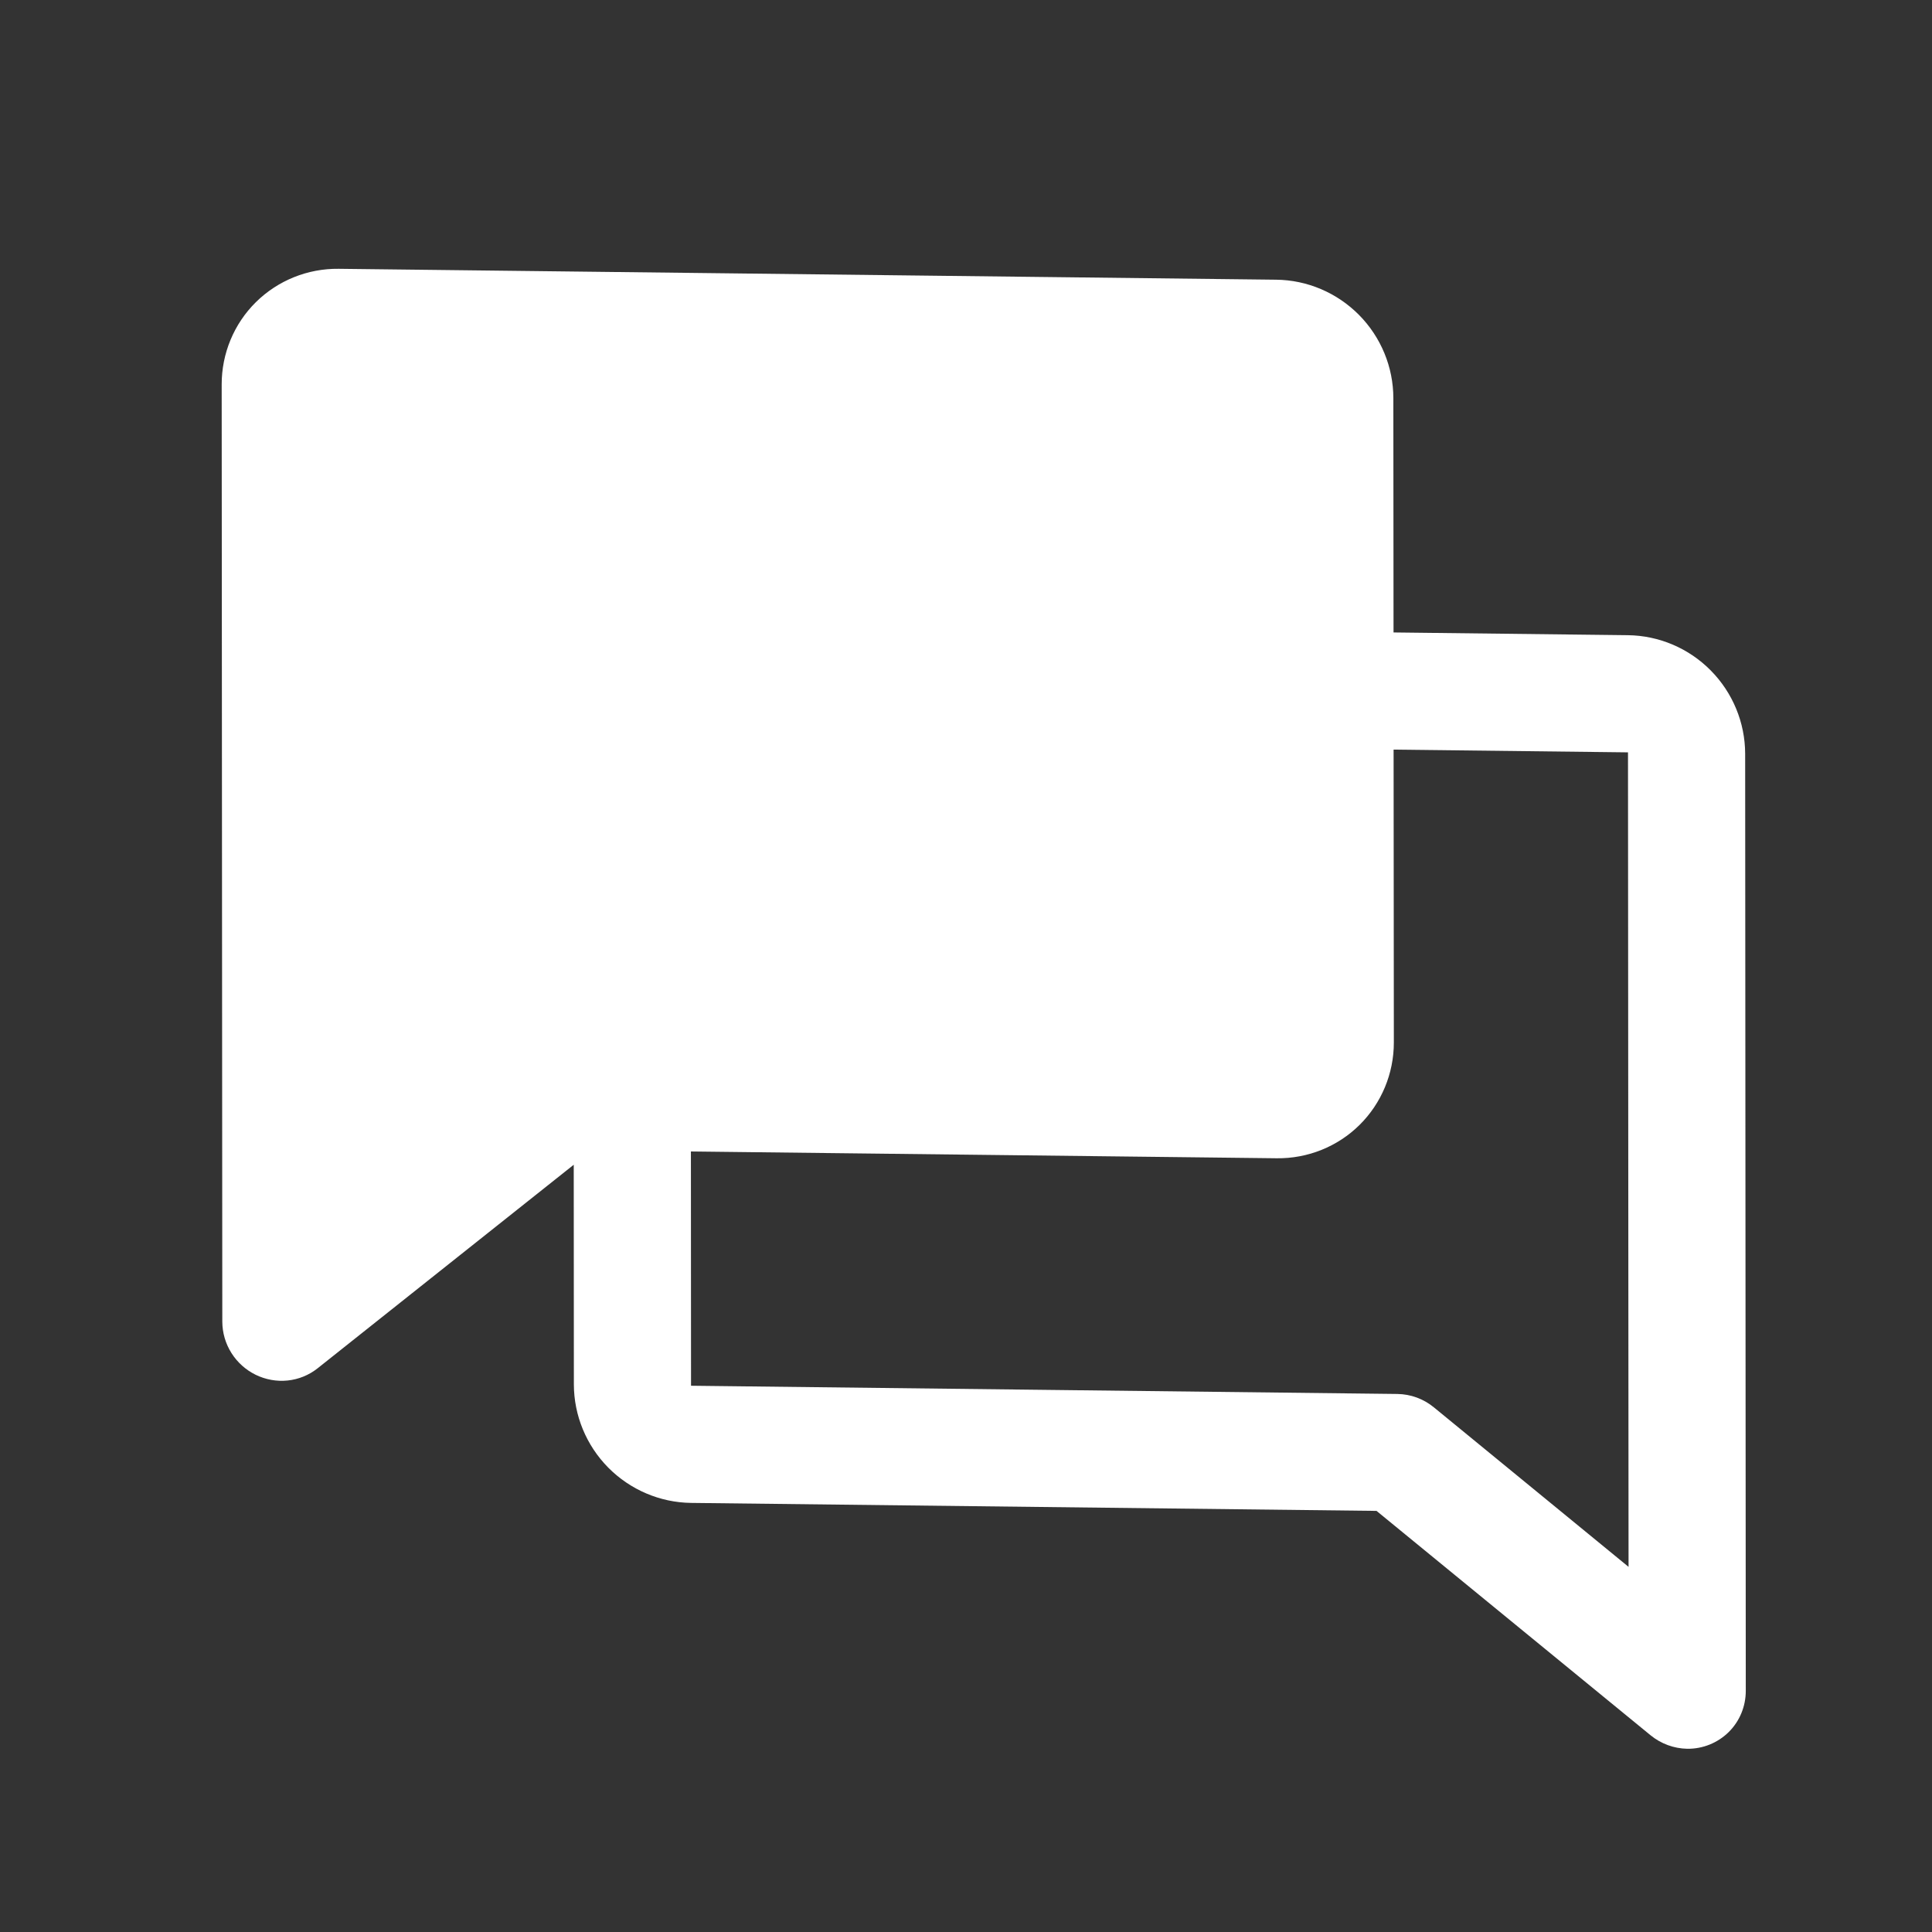 <svg xmlns="http://www.w3.org/2000/svg" fill="none" viewBox="0 0 31 31" height="31" width="31">
<rect x="0" y="0" width="31" height="31" fill="#333333" stroke="none"/>
<g id="Chats">
<path fill="white" d="M28.002 12.094C28.001 11.595 27.803 11.115 27.45 10.758C27.097 10.401 26.619 10.198 26.12 10.192L22.36 10.148L22.357 6.389C22.357 5.891 22.159 5.41 21.806 5.053C21.453 4.697 20.975 4.493 20.476 4.488L5.435 4.313C4.937 4.307 4.459 4.5 4.106 4.848C3.754 5.196 3.556 5.672 3.557 6.171L3.567 21.208C3.568 21.385 3.618 21.558 3.713 21.709C3.808 21.86 3.943 21.981 4.102 22.059C4.262 22.137 4.44 22.169 4.615 22.151C4.791 22.133 4.957 22.065 5.095 21.956L9.206 18.689L9.208 22.213C9.209 22.712 9.407 23.192 9.76 23.549C10.113 23.905 10.591 24.109 11.09 24.115L22.087 24.243L26.485 27.844C26.652 27.98 26.859 28.056 27.073 28.06C27.322 28.063 27.561 27.966 27.738 27.792C27.914 27.618 28.012 27.38 28.012 27.131L28.002 12.094ZM23.009 22.583C22.843 22.446 22.636 22.37 22.422 22.367L11.088 22.235L11.086 18.476L20.486 18.585C20.985 18.591 21.463 18.398 21.815 18.05C22.167 17.701 22.365 17.226 22.365 16.727L22.361 12.028L26.122 12.072L26.131 25.141L23.009 22.583Z" id="Vector"></path>
</g>
</svg>
